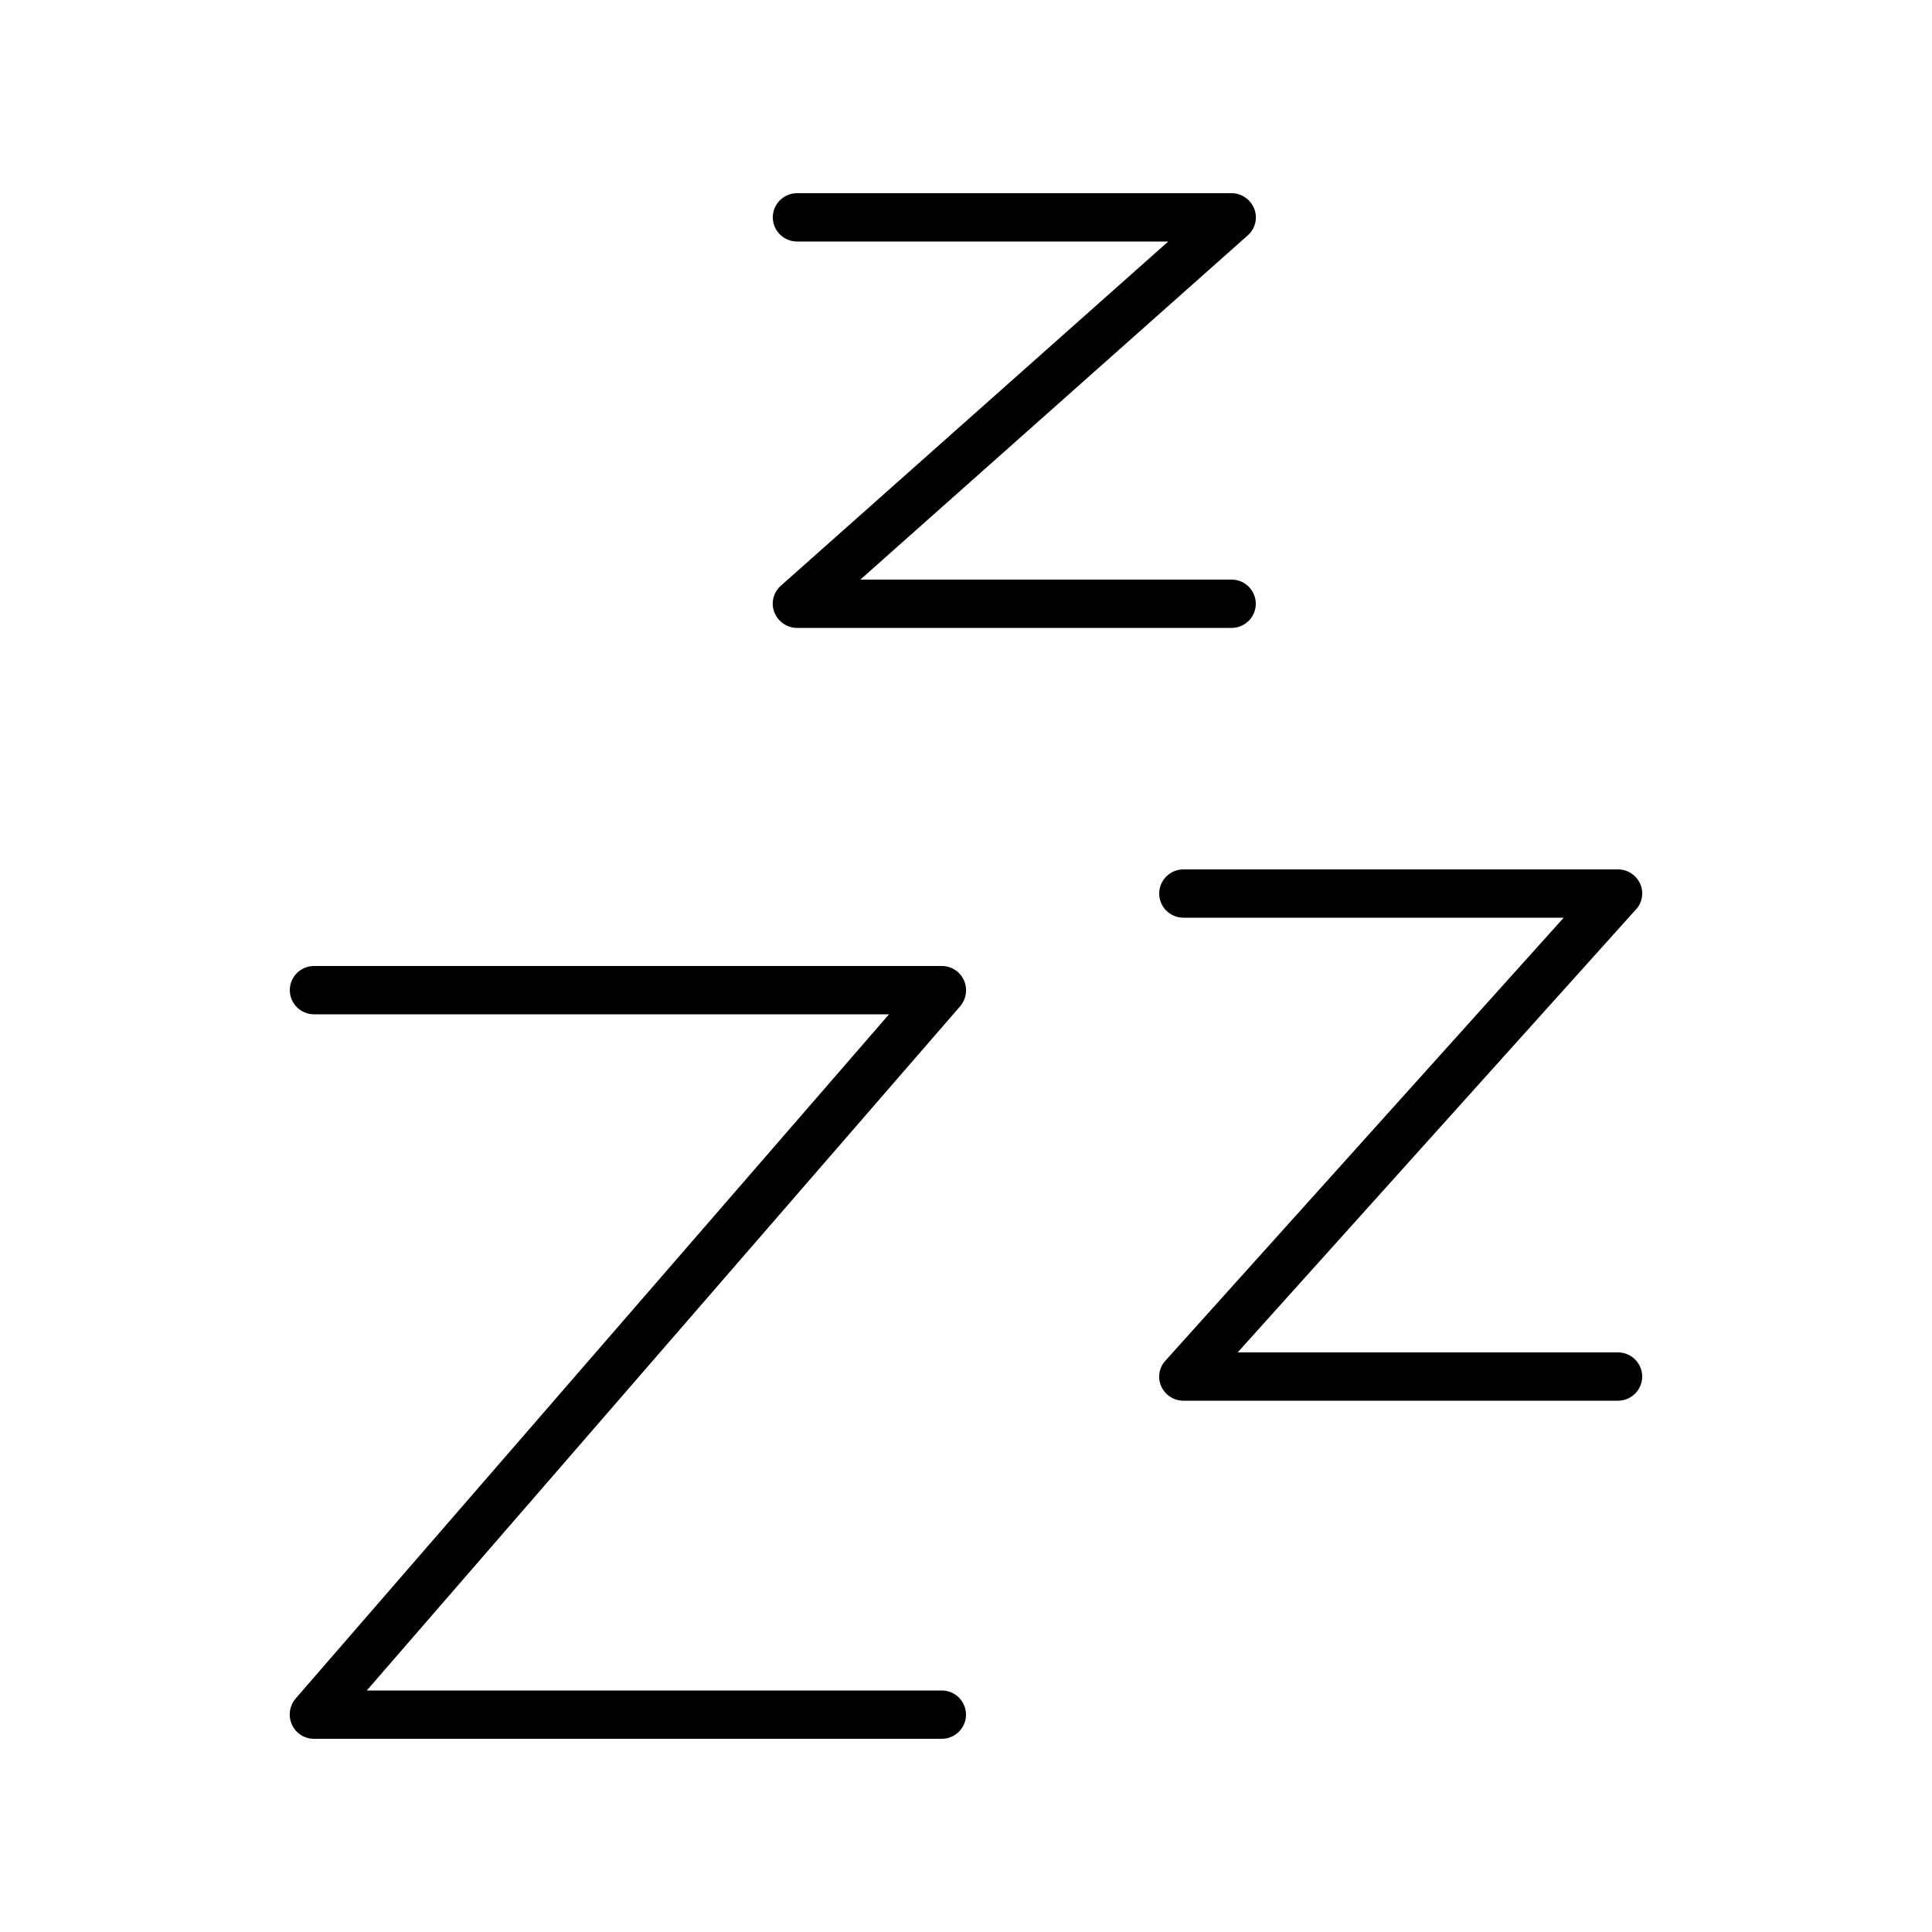 <svg xmlns="http://www.w3.org/2000/svg" viewBox="0 0 640 640"><!--! Font Awesome Pro 7.1.0 by @fontawesome - https://fontawesome.com License - https://fontawesome.com/license (Commercial License) Copyright 2025 Fonticons, Inc. --><path opacity=".4" fill="currentColor" d=""/><path fill="currentColor" d="M256 72C256 67.6 259.6 64 264 64L408 64C411.3 64 414.3 66.1 415.5 69.2C416.7 72.3 415.8 75.8 413.3 78L285 192L408 192C412.4 192 416 195.6 416 200C416 204.4 412.4 208 408 208L264 208C260.7 208 257.7 205.9 256.5 202.8C255.3 199.7 256.2 196.2 258.7 194L387 80L264 80C259.6 80 256 76.4 256 72zM96 328C96 323.6 99.6 320 104 320L312 320C315.1 320 318 321.8 319.3 324.7C320.6 327.6 320.1 330.9 318.1 333.3L121.5 560L312 560C316.4 560 320 563.6 320 568C320 572.4 316.4 576 312 576L104 576C100.9 576 98 574.2 96.7 571.3C95.4 568.4 95.9 565.1 97.9 562.7L294.5 336L104 336C99.6 336 96 332.4 96 328zM392 288L536 288C539.2 288 542 289.9 543.3 292.7C544.6 295.5 544.1 299 541.9 301.3L410 448L536 448C540.4 448 544 451.6 544 456C544 460.4 540.4 464 536 464L392 464C388.8 464 386 462.1 384.7 459.3C383.4 456.5 383.9 453 386.1 450.7L518 304L392 304C387.6 304 384 300.4 384 296C384 291.6 387.6 288 392 288z"/></svg>